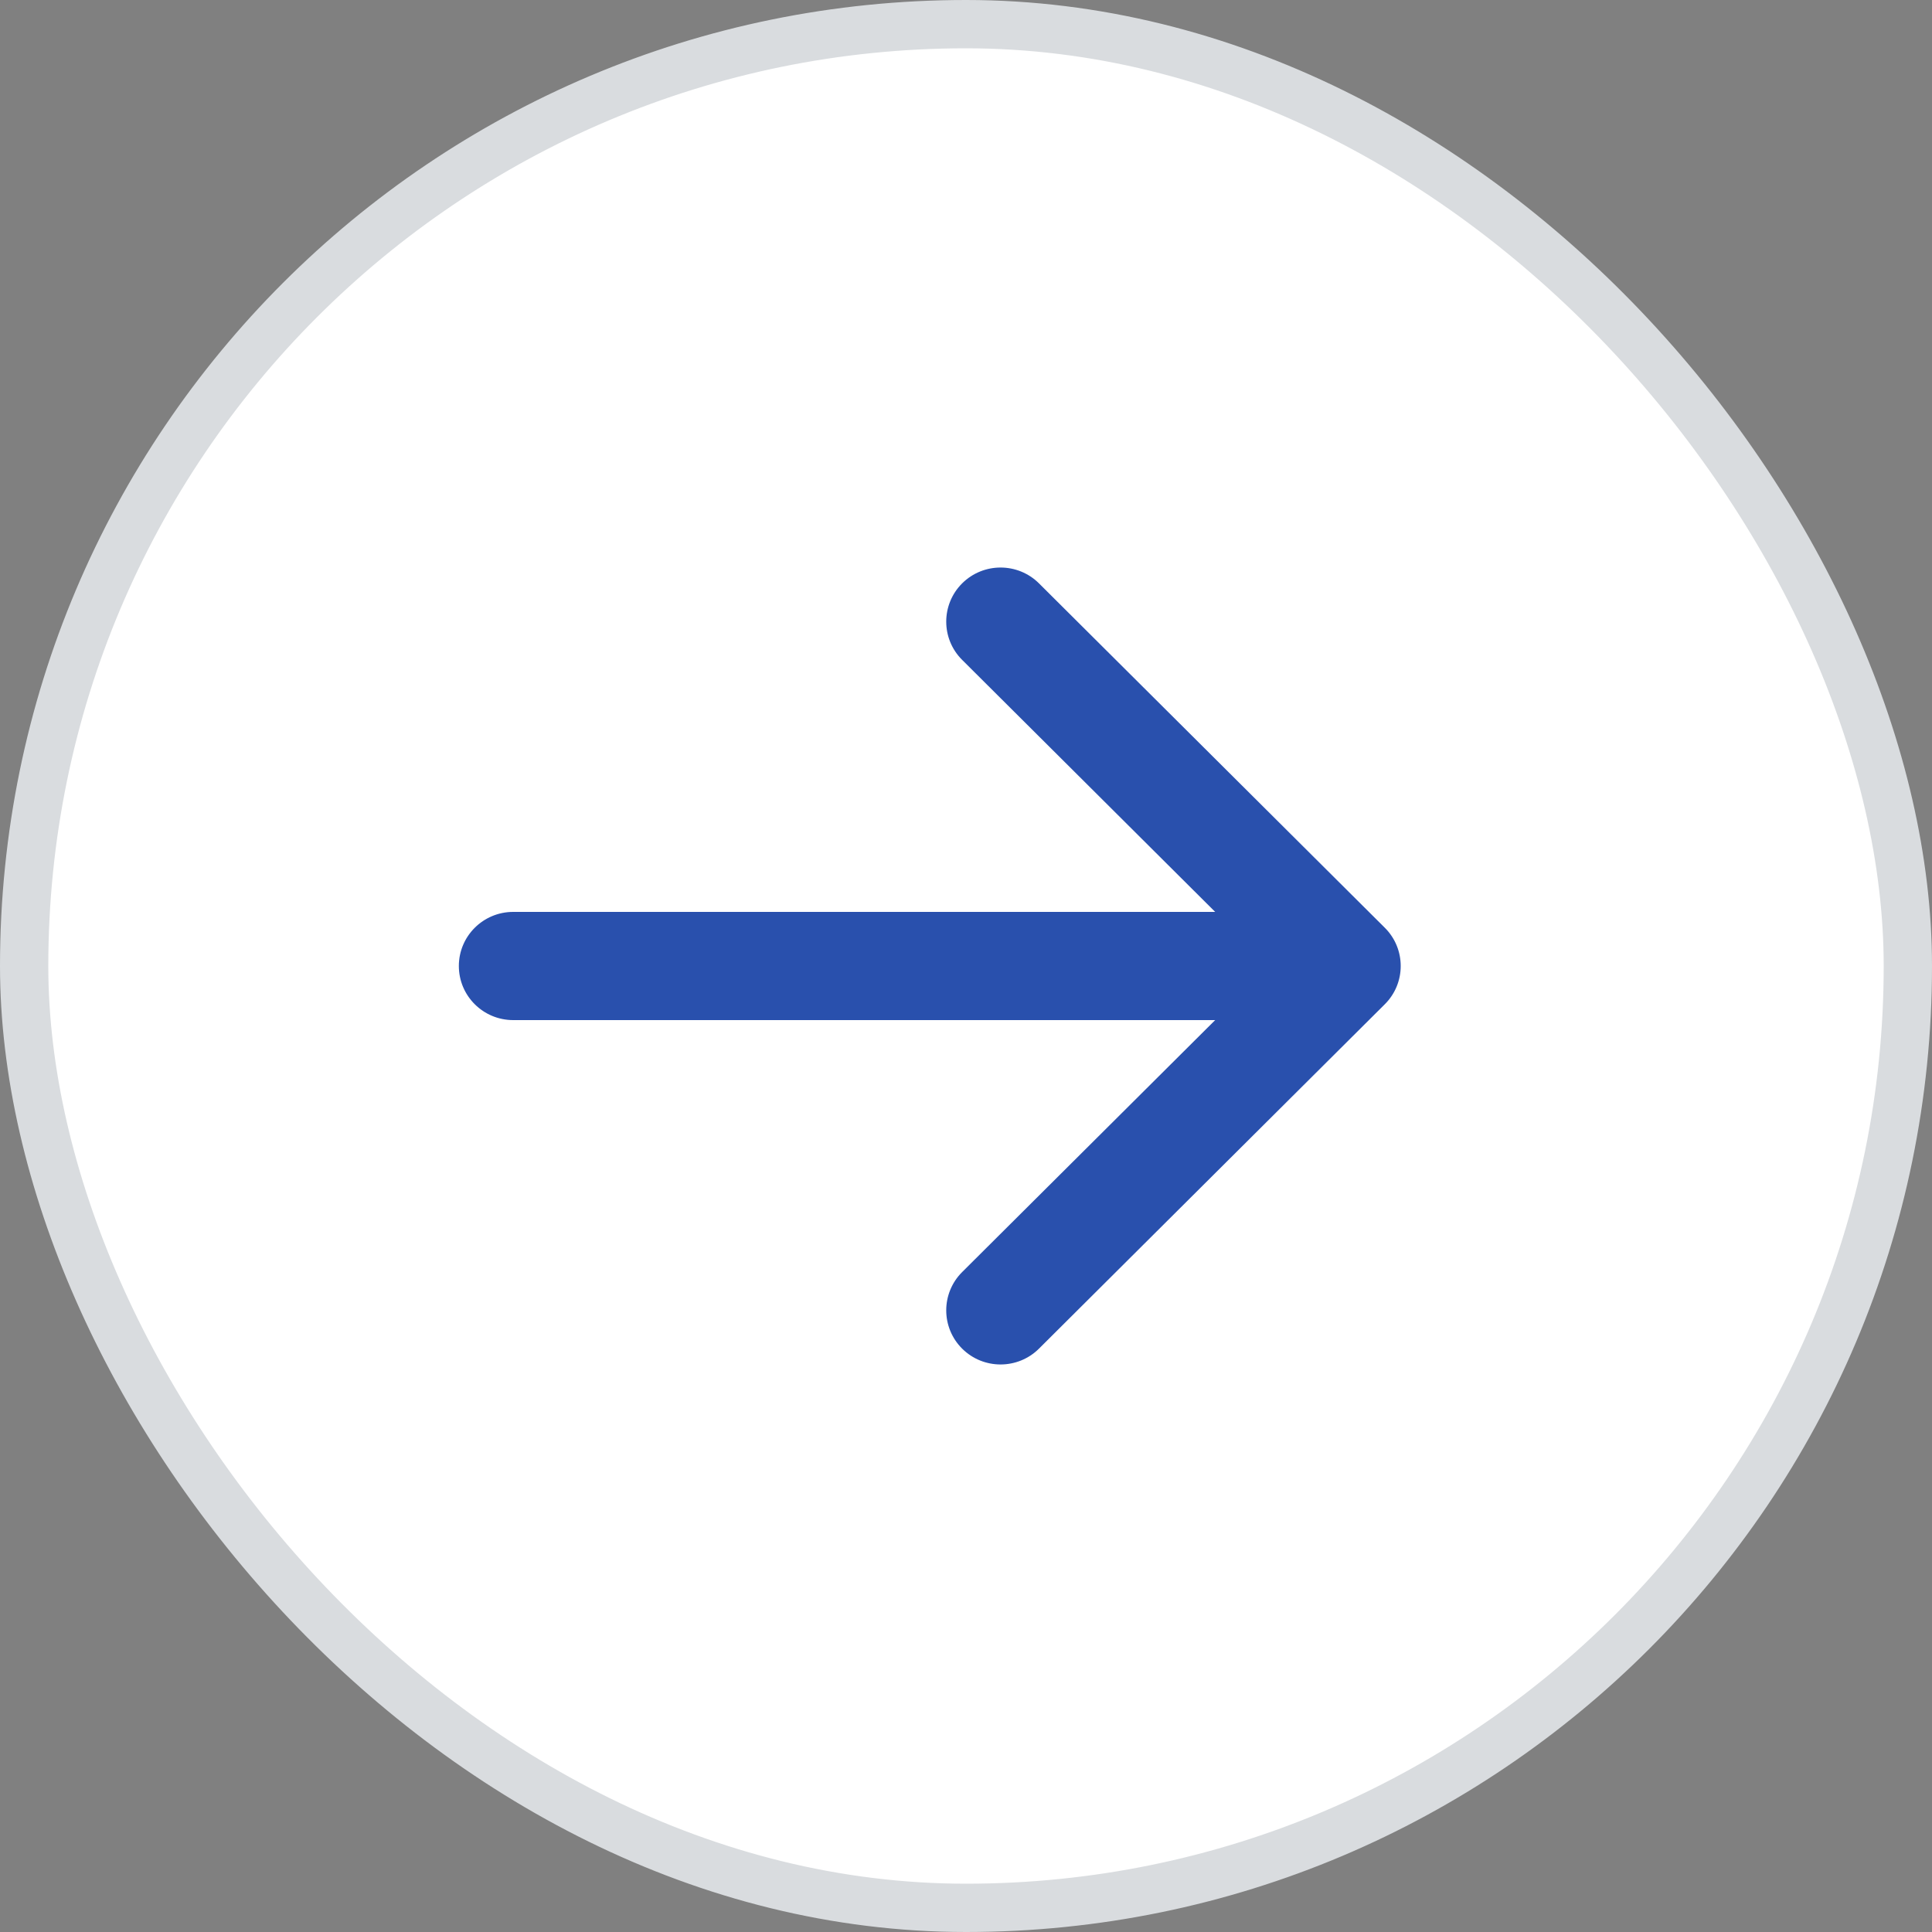 <svg width="40" height="40" viewBox="0 0 40 40" fill="none" xmlns="http://www.w3.org/2000/svg">
<rect x="0" y="0" width="40" height="40" fill="#808080" stroke="none"/>
<rect x="0.5" y="0.5" width="39" height="39" rx="19.5" fill="white"/>
<path fill-rule="evenodd" clip-rule="evenodd" d="M21.511 12.078L28.671 19.208C29.11 19.645 29.11 20.355 28.671 20.792L21.511 27.922C21.072 28.359 20.359 28.359 19.92 27.922C19.481 27.484 19.481 26.775 19.92 26.337L25.159 21.12H10.625C10.004 21.12 9.5 20.619 9.5 20C9.5 19.381 10.004 18.88 10.625 18.88H25.159L19.92 13.662C19.481 13.225 19.481 12.516 19.92 12.078C20.359 11.641 21.072 11.641 21.511 12.078Z" fill="#2950AD"/>
<rect x="0.5" y="0.5" width="39" height="39" rx="19.5" stroke="#D9DCDF"/>
</svg>
